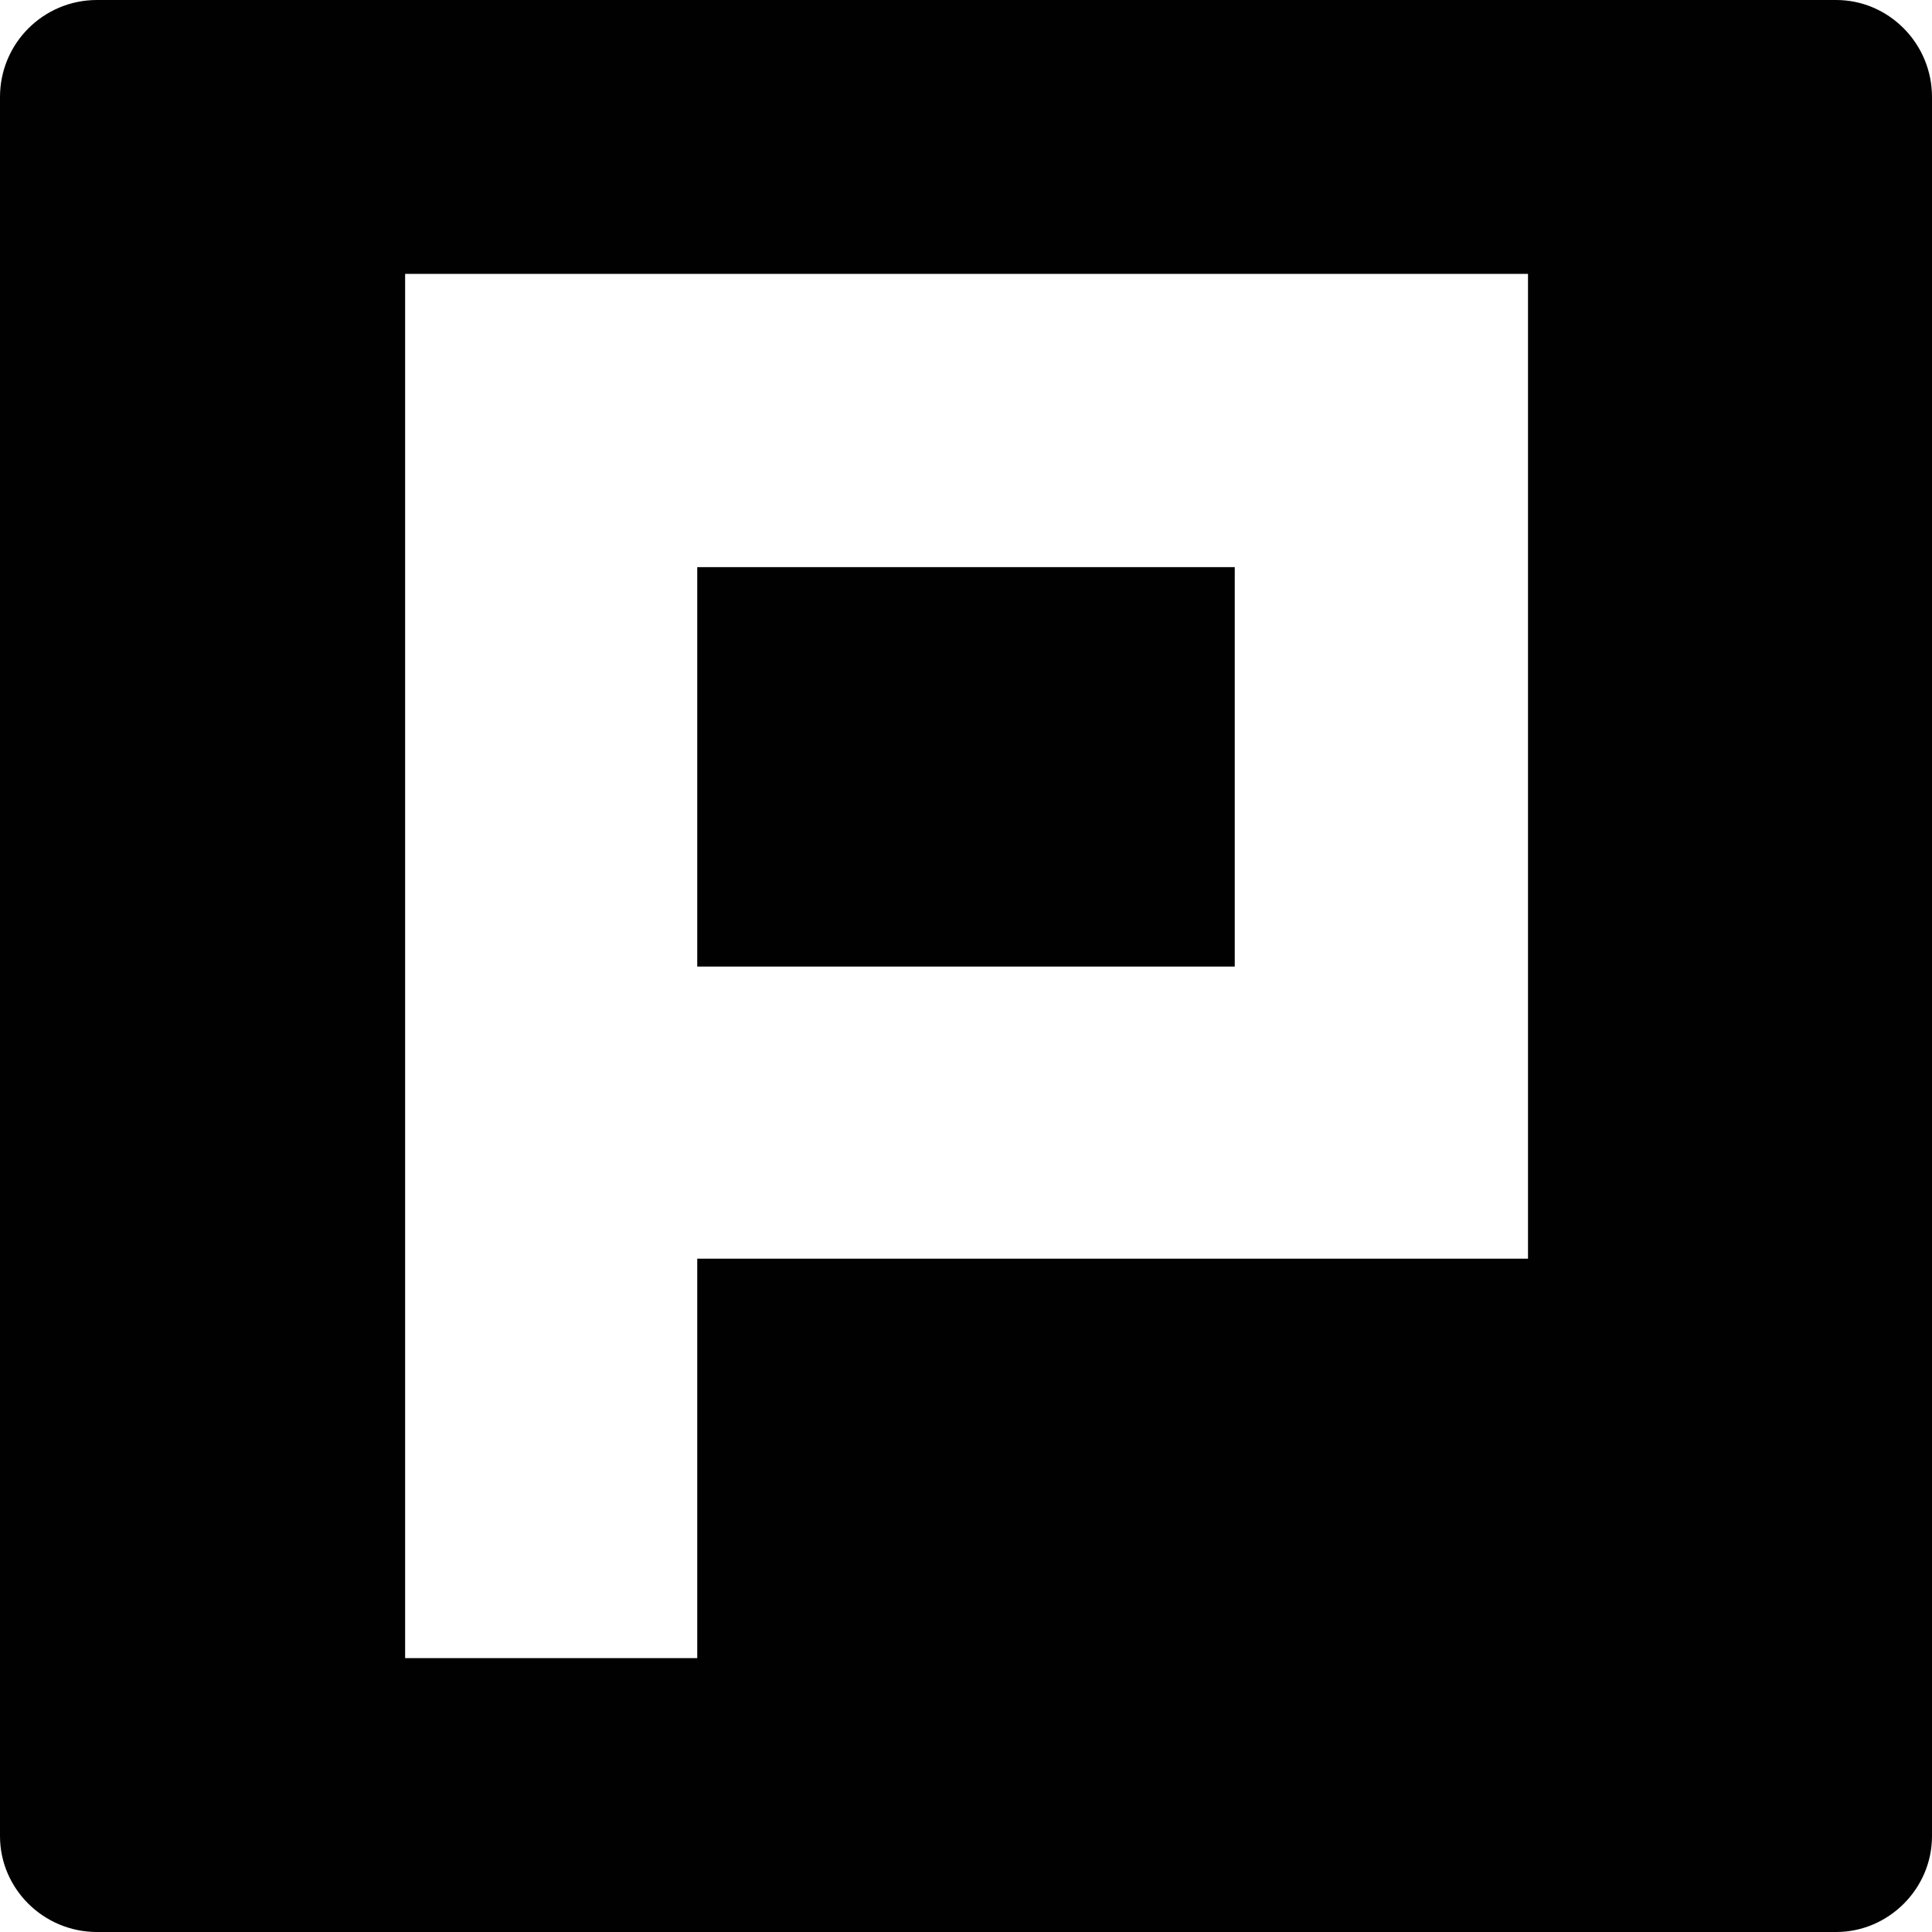 <?xml version="1.0" ?><!DOCTYPE svg  PUBLIC '-//W3C//DTD SVG 1.1//EN'  'http://www.w3.org/Graphics/SVG/1.1/DTD/svg11.dtd'><svg enable-background="new 0 0 512 512" height="512px" id="Layer_1" version="1.1" viewBox="0 0 512 512" width="512px" xml:space="preserve" xmlns="http://www.w3.org/2000/svg" xmlns:xlink="http://www.w3.org/1999/xlink"><g><path clip-rule="evenodd" d="M25.701,0h460.897C500.509,0,512,11.492,512,25.707v460.892   c0,13.91-11.491,25.401-25.401,25.401H25.701C11.492,512,0,500.509,0,486.599V25.707C0,11.492,11.492,0,25.701,0L25.701,0z    M107.362,439.423h77.414V333.569h220.161c0-87.092,0-173.89,0-260.987c-99.188,0-198.387,0-297.575,0   C107.362,195.064,107.362,317.241,107.362,439.423L107.362,439.423z M327.224,256.155H184.776V150.301h142.447V256.155z" fill="#010101" fill-rule="evenodd"/></g></svg>